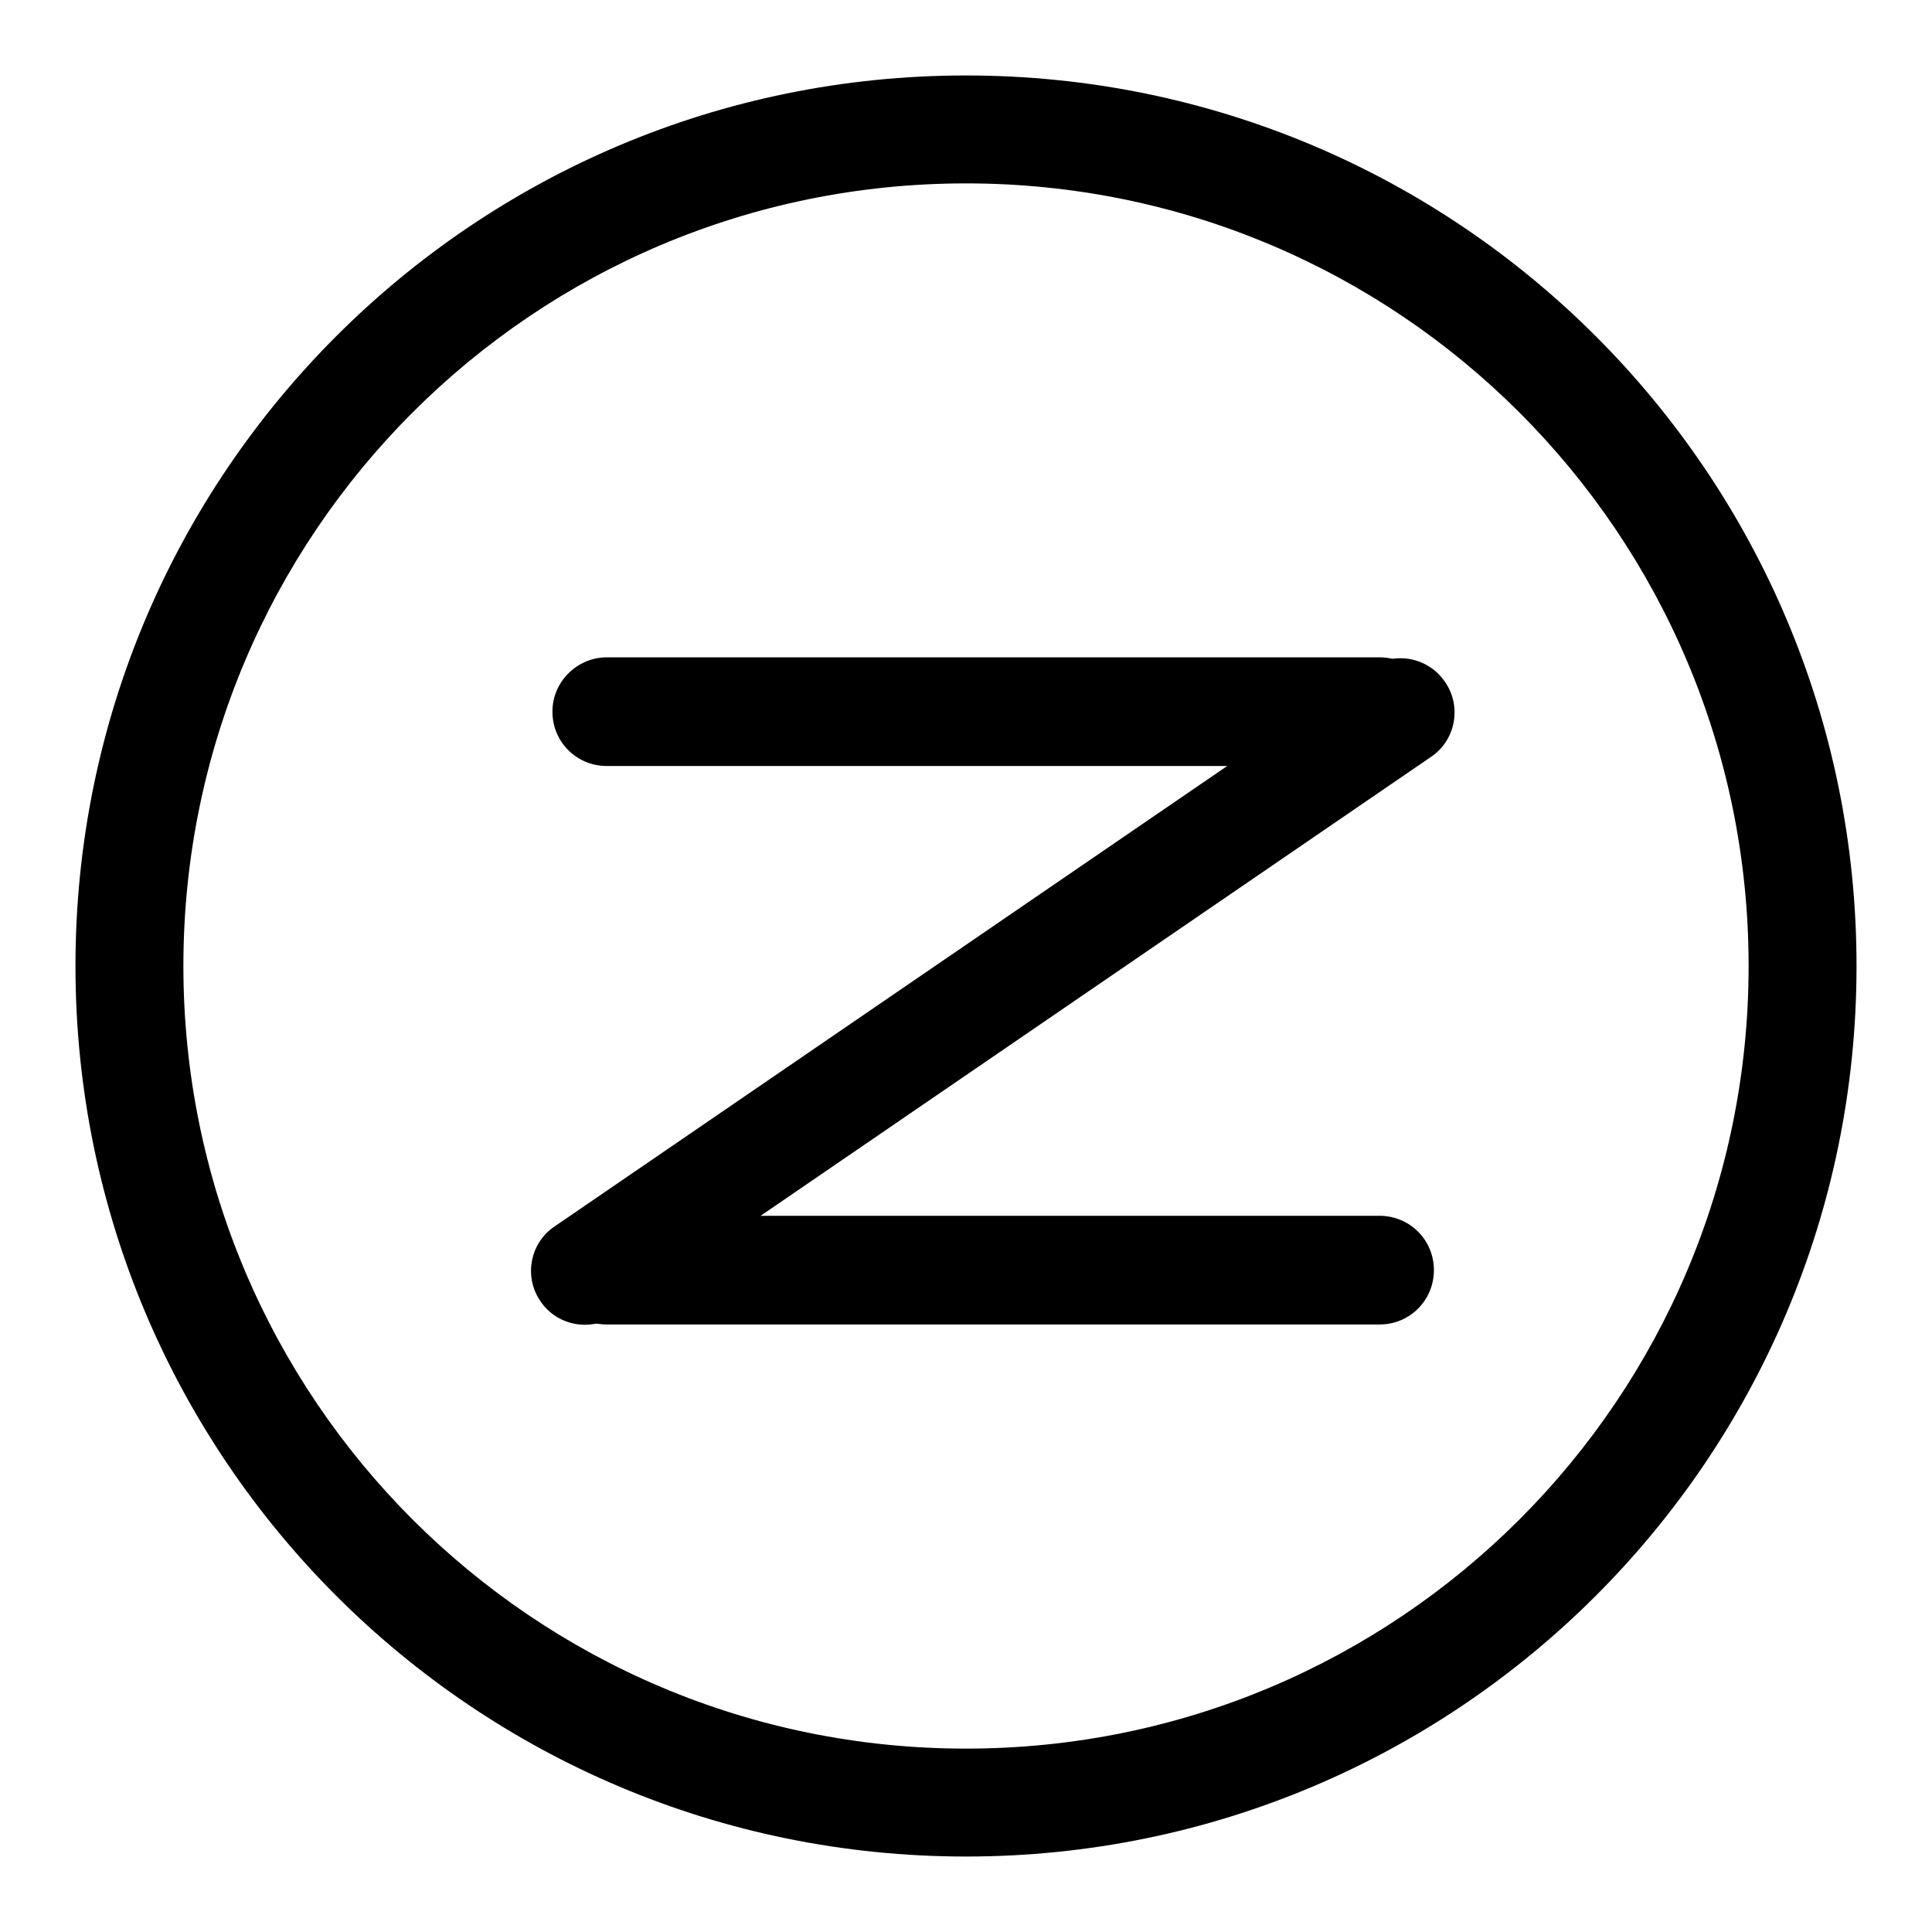 <?xml version="1.0" encoding="utf-8"?>
<!-- Svg Vector Icons : http://www.onlinewebfonts.com/icon -->
<!DOCTYPE svg PUBLIC "-//W3C//DTD SVG 1.1//EN" "http://www.w3.org/Graphics/SVG/1.1/DTD/svg11.dtd">
<svg version="1.1" xmlns="http://www.w3.org/2000/svg" xmlns:xlink="http://www.w3.org/1999/xlink" x="0px" y="0px" viewBox="0 0 256 256" enable-background="new 0 0 256 256" xml:space="preserve">
<g><g><path fill="#000000" d="M80.4,101.5h102.4c4,0,7.2-3.2,7.2-7.2s-3.2-7.2-7.2-7.2H80.4c-3.9,0-7.2,3.2-7.2,7.2S76.4,101.5,80.4,101.5L80.4,101.5z"/><path fill="#000000" d="M80.4,175.5h102.4c4,0,7.2-3.2,7.2-7.2s-3.2-7.2-7.2-7.2H80.4c-3.9,0-7.2,3.2-7.2,7.2S76.4,175.5,80.4,175.5L80.4,175.5z"/><path fill="#000000" d="M181.6,88.5l-108.1,74c-3.3,2.2-4.1,6.7-1.9,9.9c2.2,3.3,6.7,4.1,9.9,1.9l108.1-74c3.3-2.2,4.1-6.7,1.9-9.9C189.3,87.1,184.8,86.2,181.6,88.5L181.6,88.5z"/><path fill="#000000" d="M128,246c65.2,0,118-52.8,118-118c0-65.2-52.8-118-118-118C62.8,10,10,62.8,10,128C10,193.2,62.8,246,128,246L128,246z M128,231.7c-57.3,0-103.7-46.4-103.7-103.7C24.3,70.7,70.7,24.3,128,24.3c57.3,0,103.7,46.4,103.7,103.7C231.7,185.3,185.3,231.7,128,231.7L128,231.7z"/></g></g>
</svg>